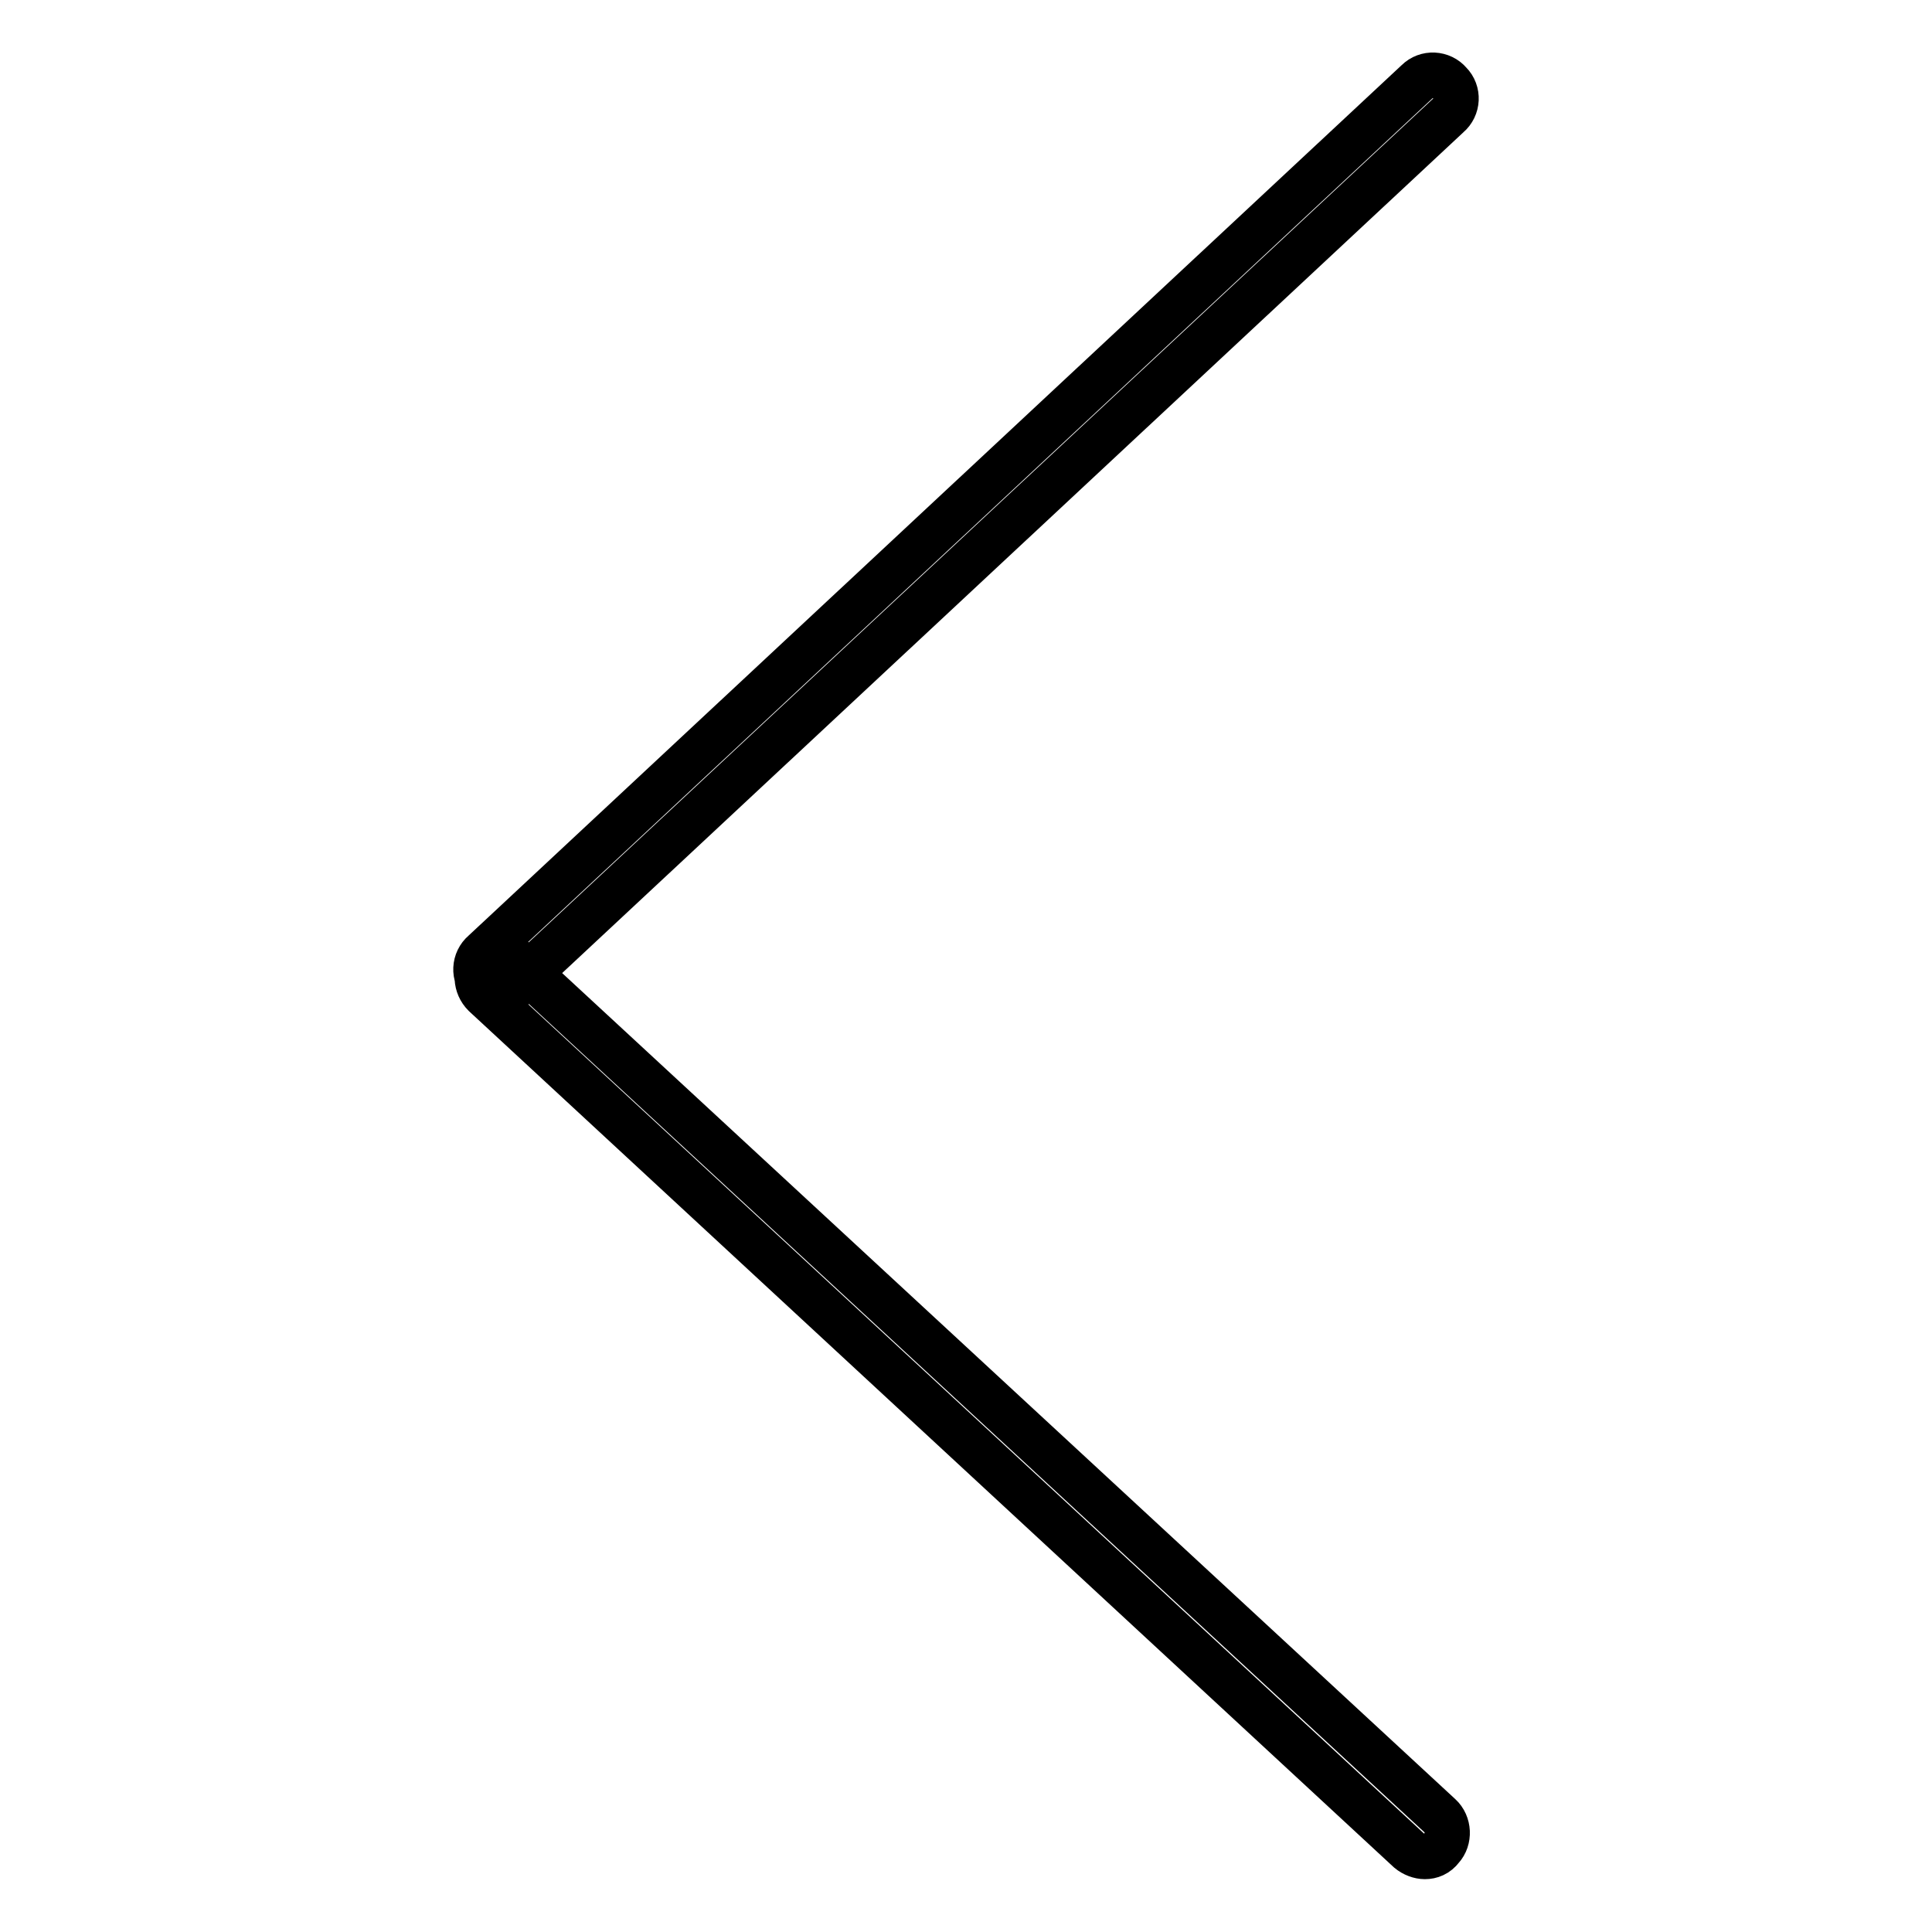 <?xml version="1.0" encoding="utf-8"?>
<!-- Svg Vector Icons : http://www.onlinewebfonts.com/icon -->
<!DOCTYPE svg PUBLIC "-//W3C//DTD SVG 1.1//EN" "http://www.w3.org/Graphics/SVG/1.1/DTD/svg11.dtd">
<svg version="1.1" xmlns="http://www.w3.org/2000/svg" xmlns:xlink="http://www.w3.org/1999/xlink" x="0px" y="0px" viewBox="0 0 256 256" enable-background="new 0 0 256 256" xml:space="preserve">
<g> <path stroke-width="6" fill-opacity="0" stroke="#000000"  d="M188.8,246c-0.7,0-1.5-0.3-2.1-0.8L64.2,131.8c-1.2-1.2-1.3-3.1-0.2-4.3c1.1-1.2,3.1-1.3,4.3-0.2 l122.5,113.3c1.2,1.1,1.3,3.1,0.2,4.3C190.4,245.7,189.6,246,188.8,246z M66.1,131.5c-0.8,0-1.6-0.3-2.2-1 c-1.2-1.2-1.1-3.2,0.2-4.3L187.8,10.8c1.2-1.2,3.2-1.1,4.3,0.2c1.2,1.2,1.1,3.2-0.2,4.3L68.2,130.7 C67.6,131.3,66.9,131.5,66.1,131.5z"/></g>
</svg>